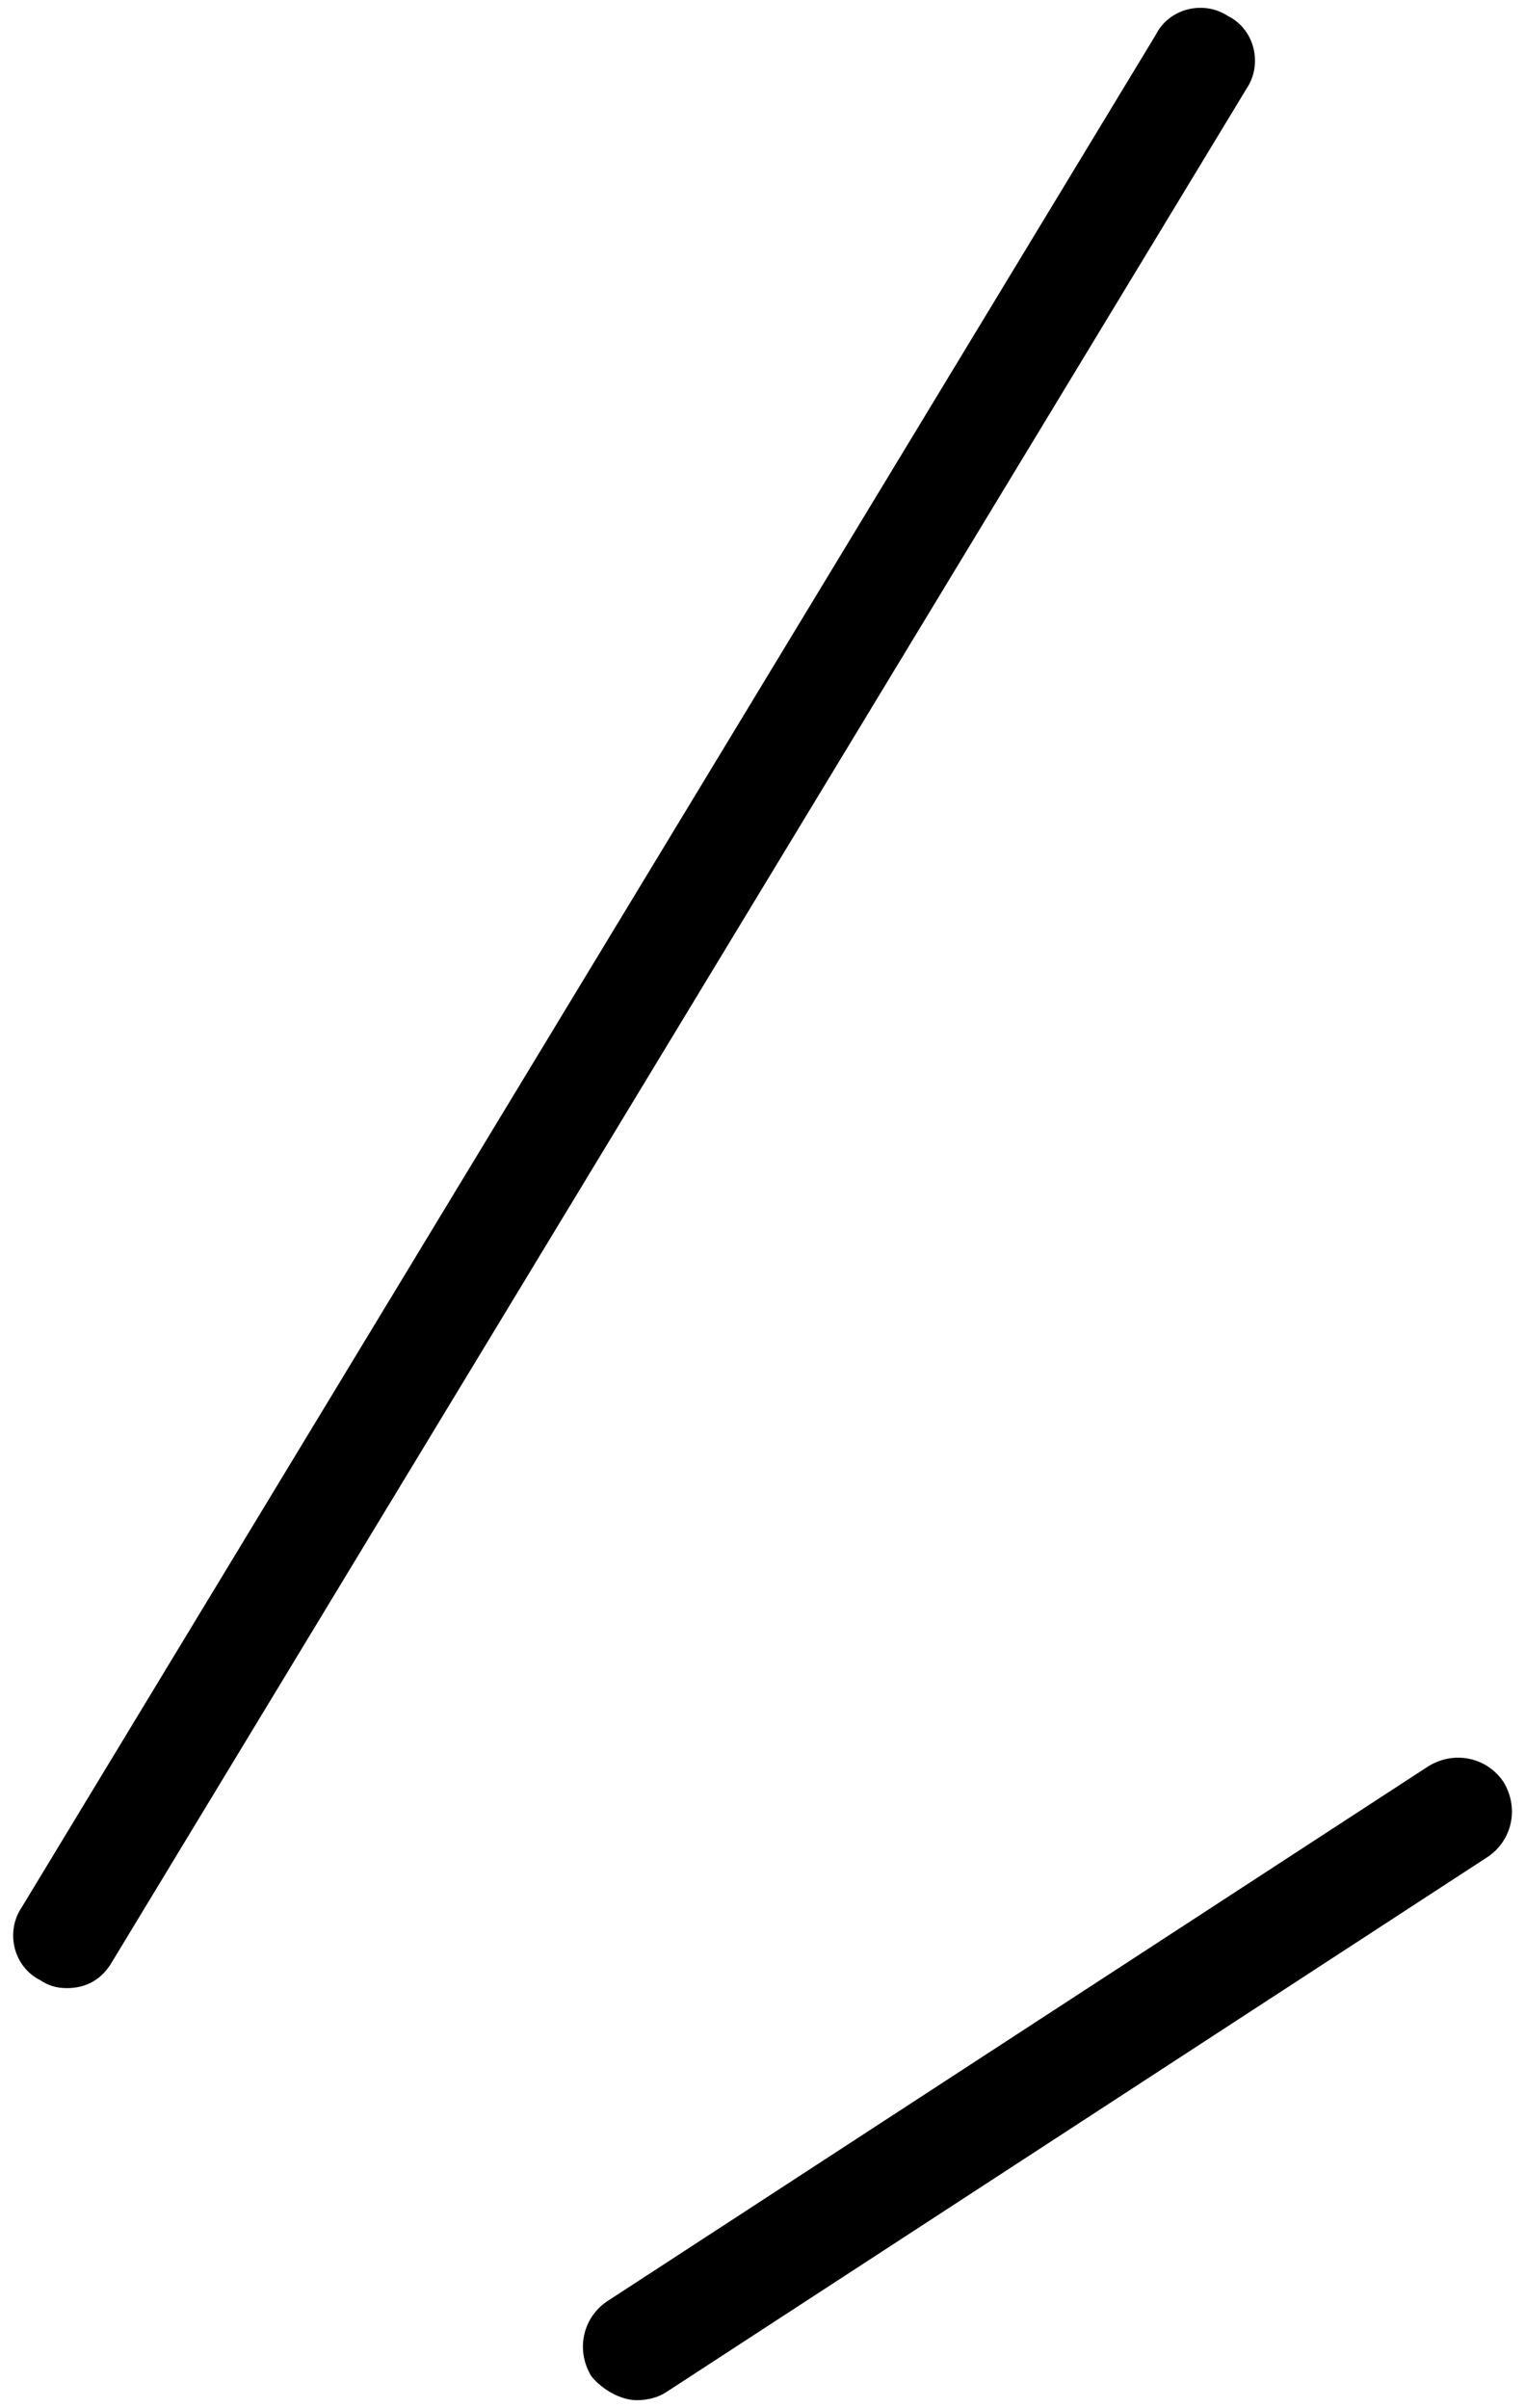 <?xml version="1.0" encoding="utf-8"?>
<!-- Generator: Adobe Illustrator 25.2.0, SVG Export Plug-In . SVG Version: 6.00 Build 0)  -->
<svg version="1.1" id="レイヤー_1" xmlns="http://www.w3.org/2000/svg" xmlns:xlink="http://www.w3.org/1999/xlink" x="0px"
	 y="0px" viewBox="0 0 57 90" style="enable-background:new 0 0 57 90;" xml:space="preserve">
<g>
	<path d="M2.5,74.3c0.7,0,1.3-0.3,1.7-1l42.4-70c0.6-0.9,0.3-2.2-0.7-2.7c-0.9-0.6-2.2-0.3-2.7,0.7l-42.4,70
		c-0.6,0.9-0.3,2.2,0.7,2.7C1.8,74.2,2.1,74.3,2.5,74.3z"/>
	<path d="M23.8,89.7c0.4,0,0.8-0.1,1.1-0.3l30.7-20c0.9-0.6,1.2-1.8,0.6-2.8c-0.6-0.9-1.8-1.2-2.8-0.6L22.7,86
		c-0.9,0.6-1.2,1.8-0.6,2.8C22.5,89.3,23.2,89.7,23.8,89.7z"/>
</g>
</svg>
